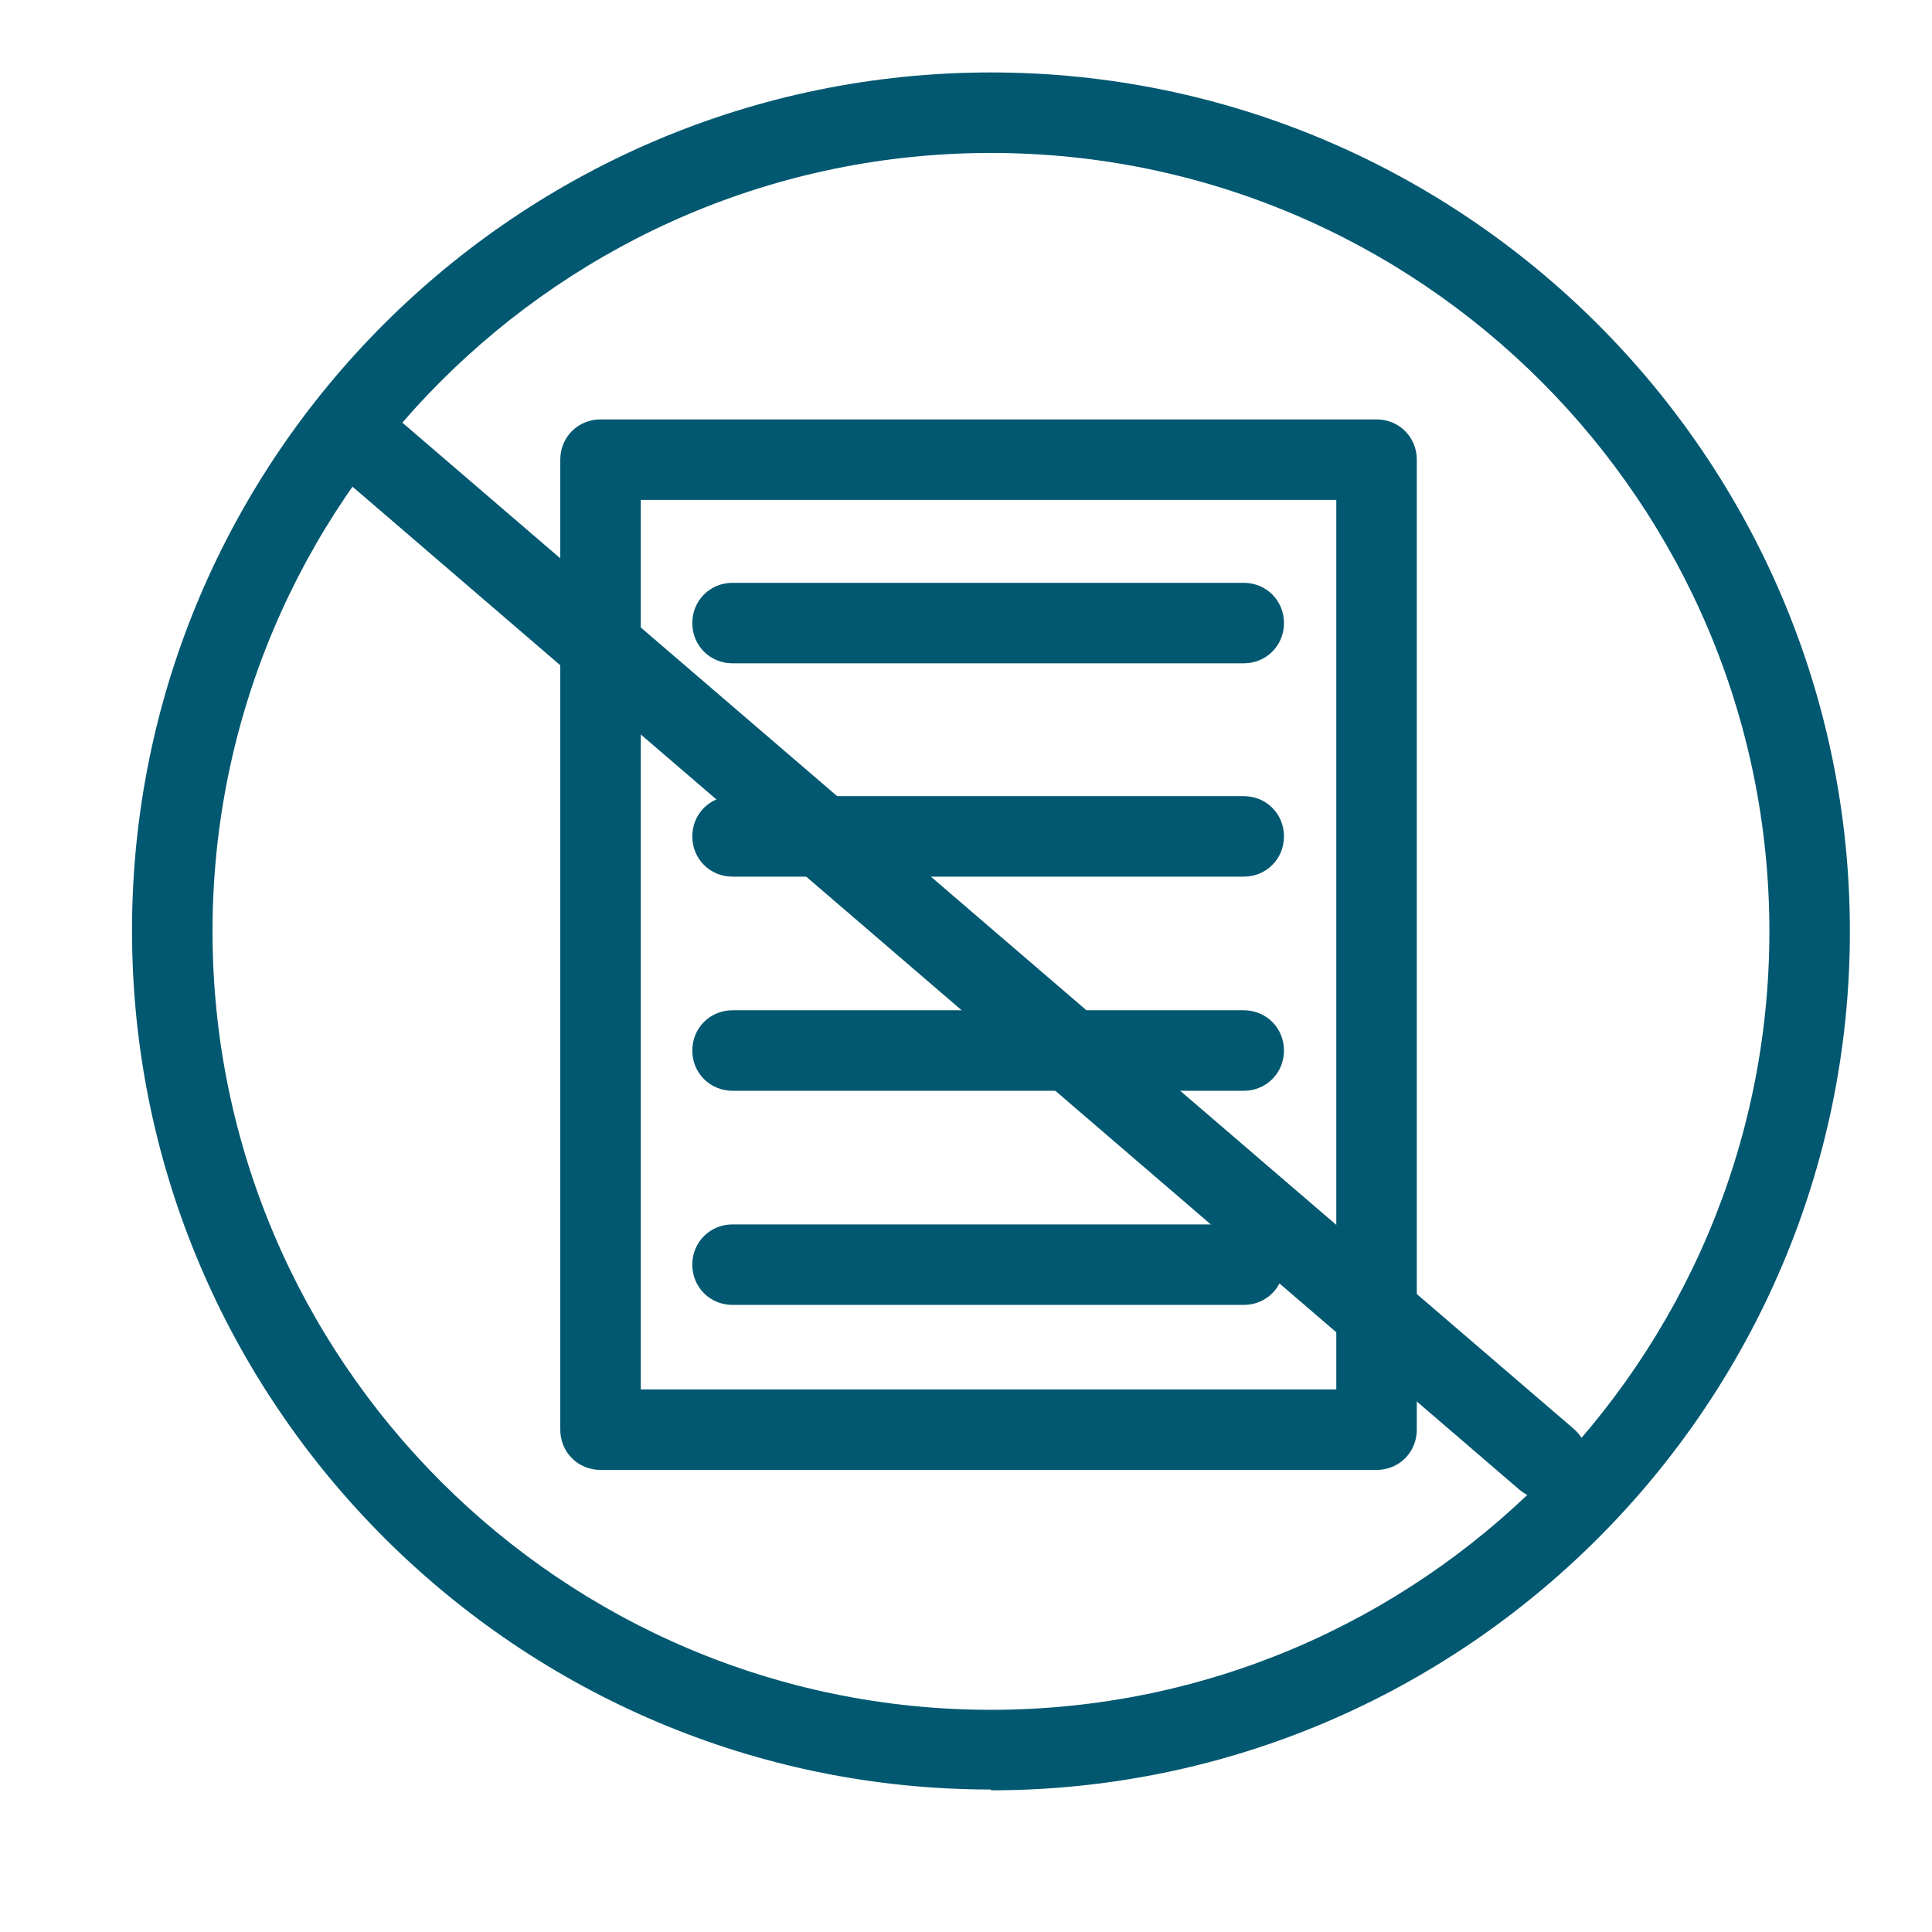 <?xml version="1.0" encoding="UTF-8"?>
<svg id="Layer_1" data-name="Layer 1" xmlns="http://www.w3.org/2000/svg" viewBox="0 0 24 24">
  <defs>
    <style>
      .cls-1 {
        fill: #015870;
        stroke-width: 0px;
      }
    </style>
  </defs>
  <g>
    <path class="cls-1" d="m17.1,18.26H7.46c-.28,0-.5-.22-.5-.5V5.71c0-.28.22-.5.5-.5h9.64c.28,0,.5.22.5.5v12.05c0,.28-.22.5-.5.5Zm-9.14-1h8.64V6.21H7.96v11.05Z"/>
    <path class="cls-1" d="m15.45,8.24h-6.35c-.28,0-.5-.22-.5-.5s.22-.5.5-.5h6.35c.28,0,.5.22.5.5s-.22.5-.5.5Z"/>
    <path class="cls-1" d="m15.45,10.89h-6.35c-.28,0-.5-.22-.5-.5s.22-.5.5-.5h6.35c.28,0,.5.22.5.5s-.22.5-.5.5Z"/>
    <path class="cls-1" d="m15.45,13.55h-6.35c-.28,0-.5-.22-.5-.5s.22-.5.5-.5h6.35c.28,0,.5.22.5.5s-.22.5-.5.5Z"/>
    <path class="cls-1" d="m15.45,16.21h-6.35c-.28,0-.5-.22-.5-.5s.22-.5.5-.5h6.35c.28,0,.5.22.5.5s-.22.5-.5.5Z"/>
  </g>
  <path class="cls-1" d="m19.21,18.63c-.12,0-.23-.04-.33-.12L4,5.72c-.21-.18-.23-.5-.05-.71.18-.21.5-.23.71-.05l14.89,12.79c.21.18.23.5.05.71-.1.12-.24.17-.38.17Z"/>
  <path class="cls-1" d="m12.31,22.23c-5.88,0-10.67-4.79-10.67-10.67S6.43.9,12.31.9s10.67,4.79,10.67,10.67-4.79,10.67-10.67,10.67Zm0-20.33C6.98,1.9,2.64,6.24,2.64,11.57s4.34,9.67,9.67,9.67,9.67-4.34,9.67-9.67S17.64,1.9,12.31,1.9Z"/>
</svg>